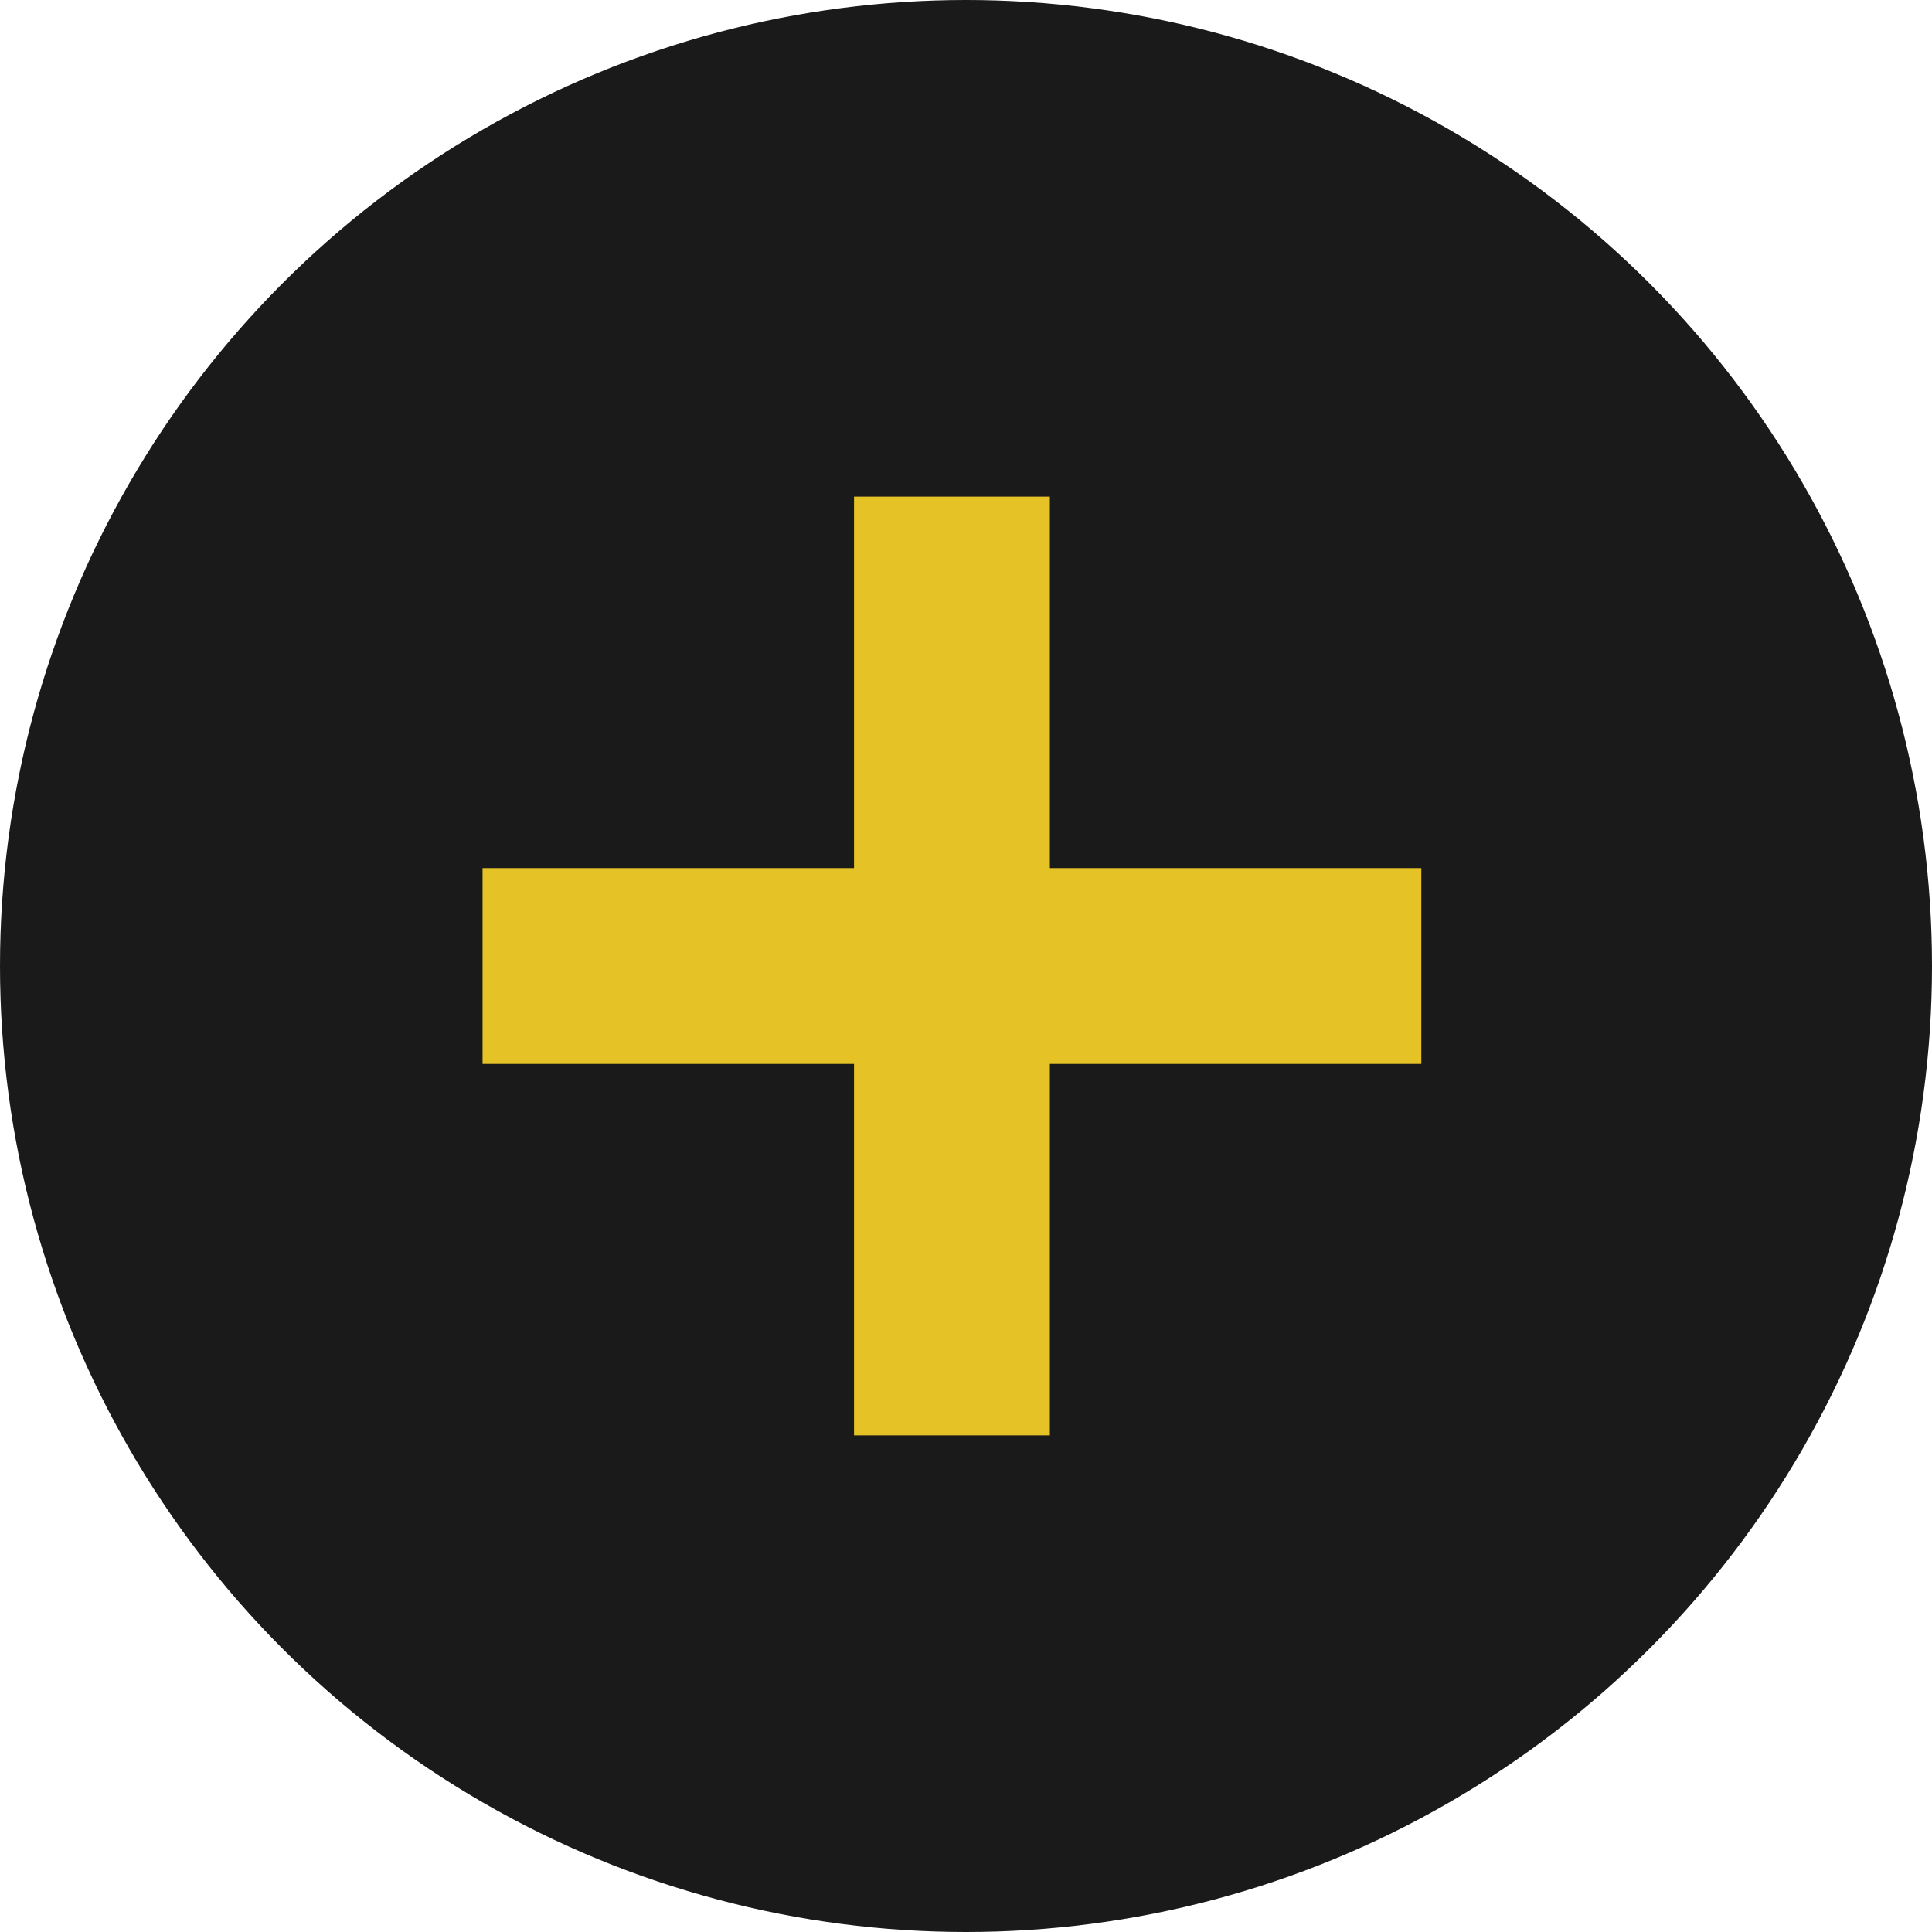 <svg xmlns="http://www.w3.org/2000/svg" viewBox="0 0 44 44"><defs><style>.cls-1{fill:#1a1a1a;}.cls-2{fill:#e5c226;}</style></defs><g id="レイヤー_2" data-name="レイヤー 2"><g id="レイヤー_1-2" data-name="レイヤー 1"><circle class="cls-1" cx="22" cy="22" r="22"/><polygon class="cls-2" points="19.45 11.31 19.45 19.77 10.99 19.77 10.99 24.23 19.45 24.23 19.45 32.69 23.91 32.69 23.91 24.23 32.37 24.23 32.37 19.77 23.91 19.77 23.91 11.31 19.45 11.31"/></g></g></svg>